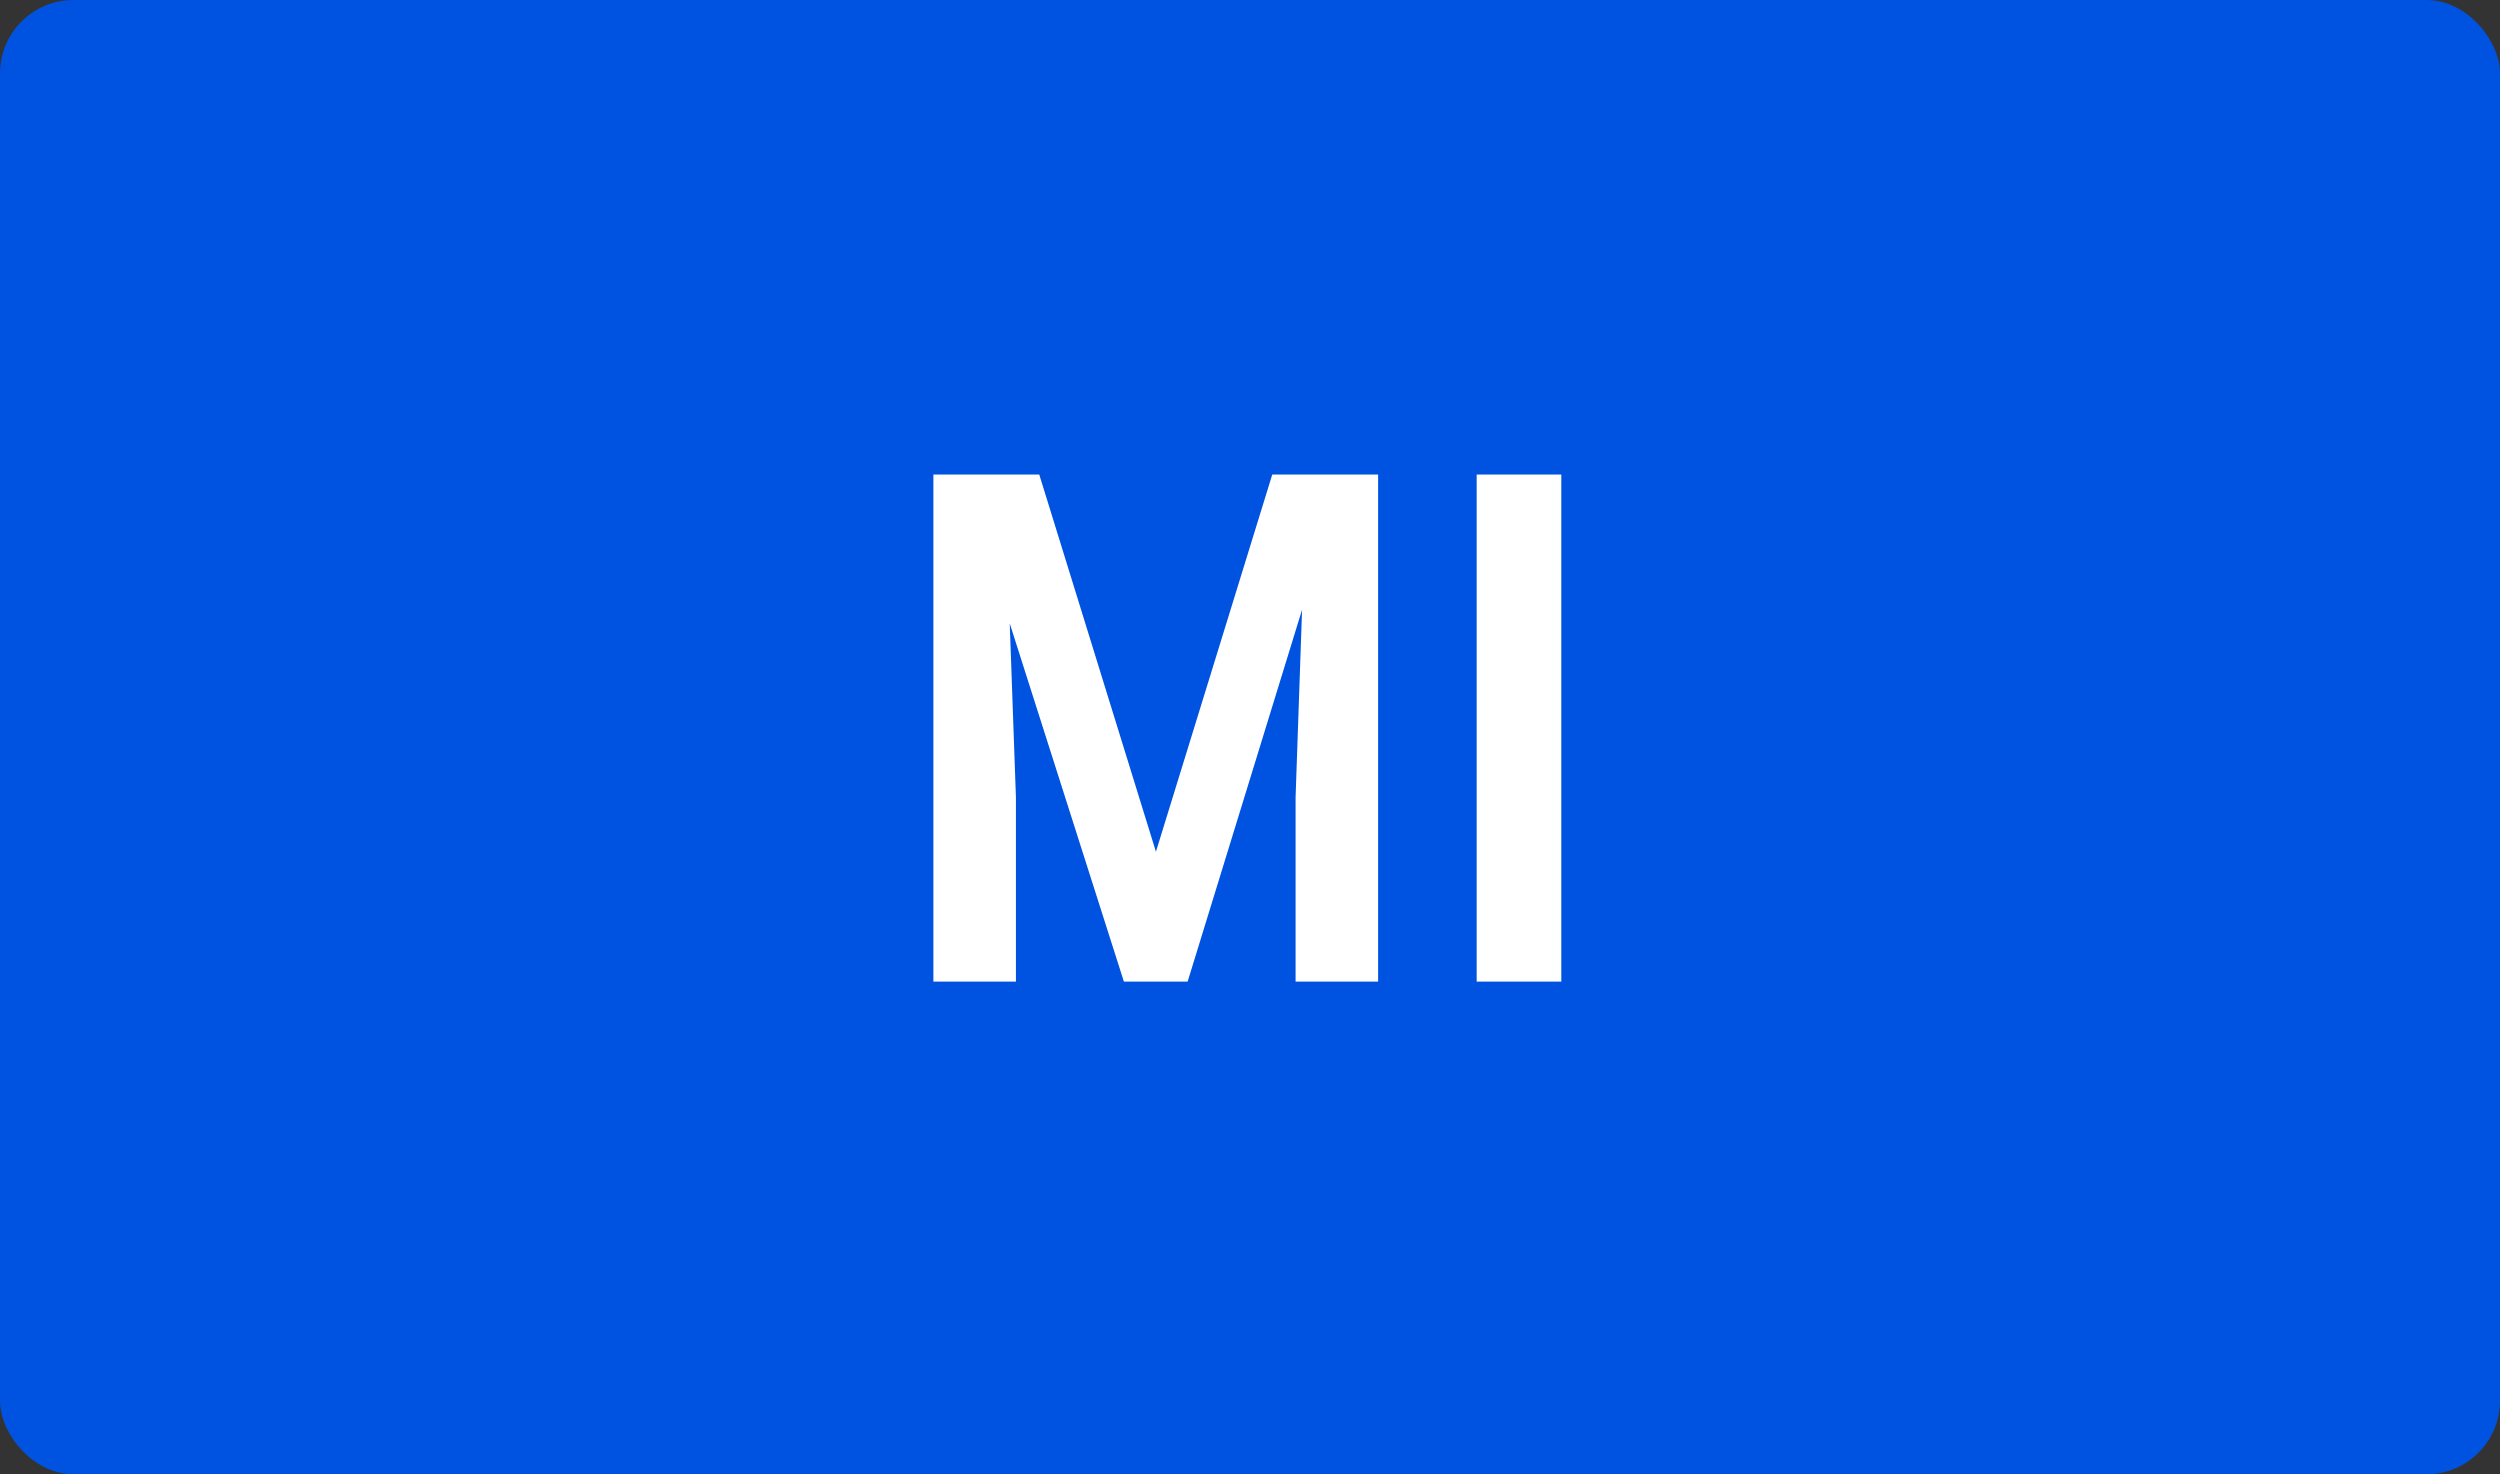 <svg width="680" height="401" viewBox="0 0 680 401" fill="none" xmlns="http://www.w3.org/2000/svg">
<rect x="0" y="0" width="680" height="401" fill="#333333" stroke="none"/>
<rect width="680" height="401" rx="20" fill="#0053E0"/>
<path d="M261.745 129.078H282.68L314.413 231.667L346.052 129.078H365.471L323.033 267H305.698L261.745 129.078ZM253.883 129.078H273.207L276.333 216.89V267H253.883V129.078ZM355.43 129.078H374.849V267H352.398V216.89L355.43 129.078ZM424.675 129.078V267H401.656V129.078H424.675Z" fill="white"/>
</svg>

